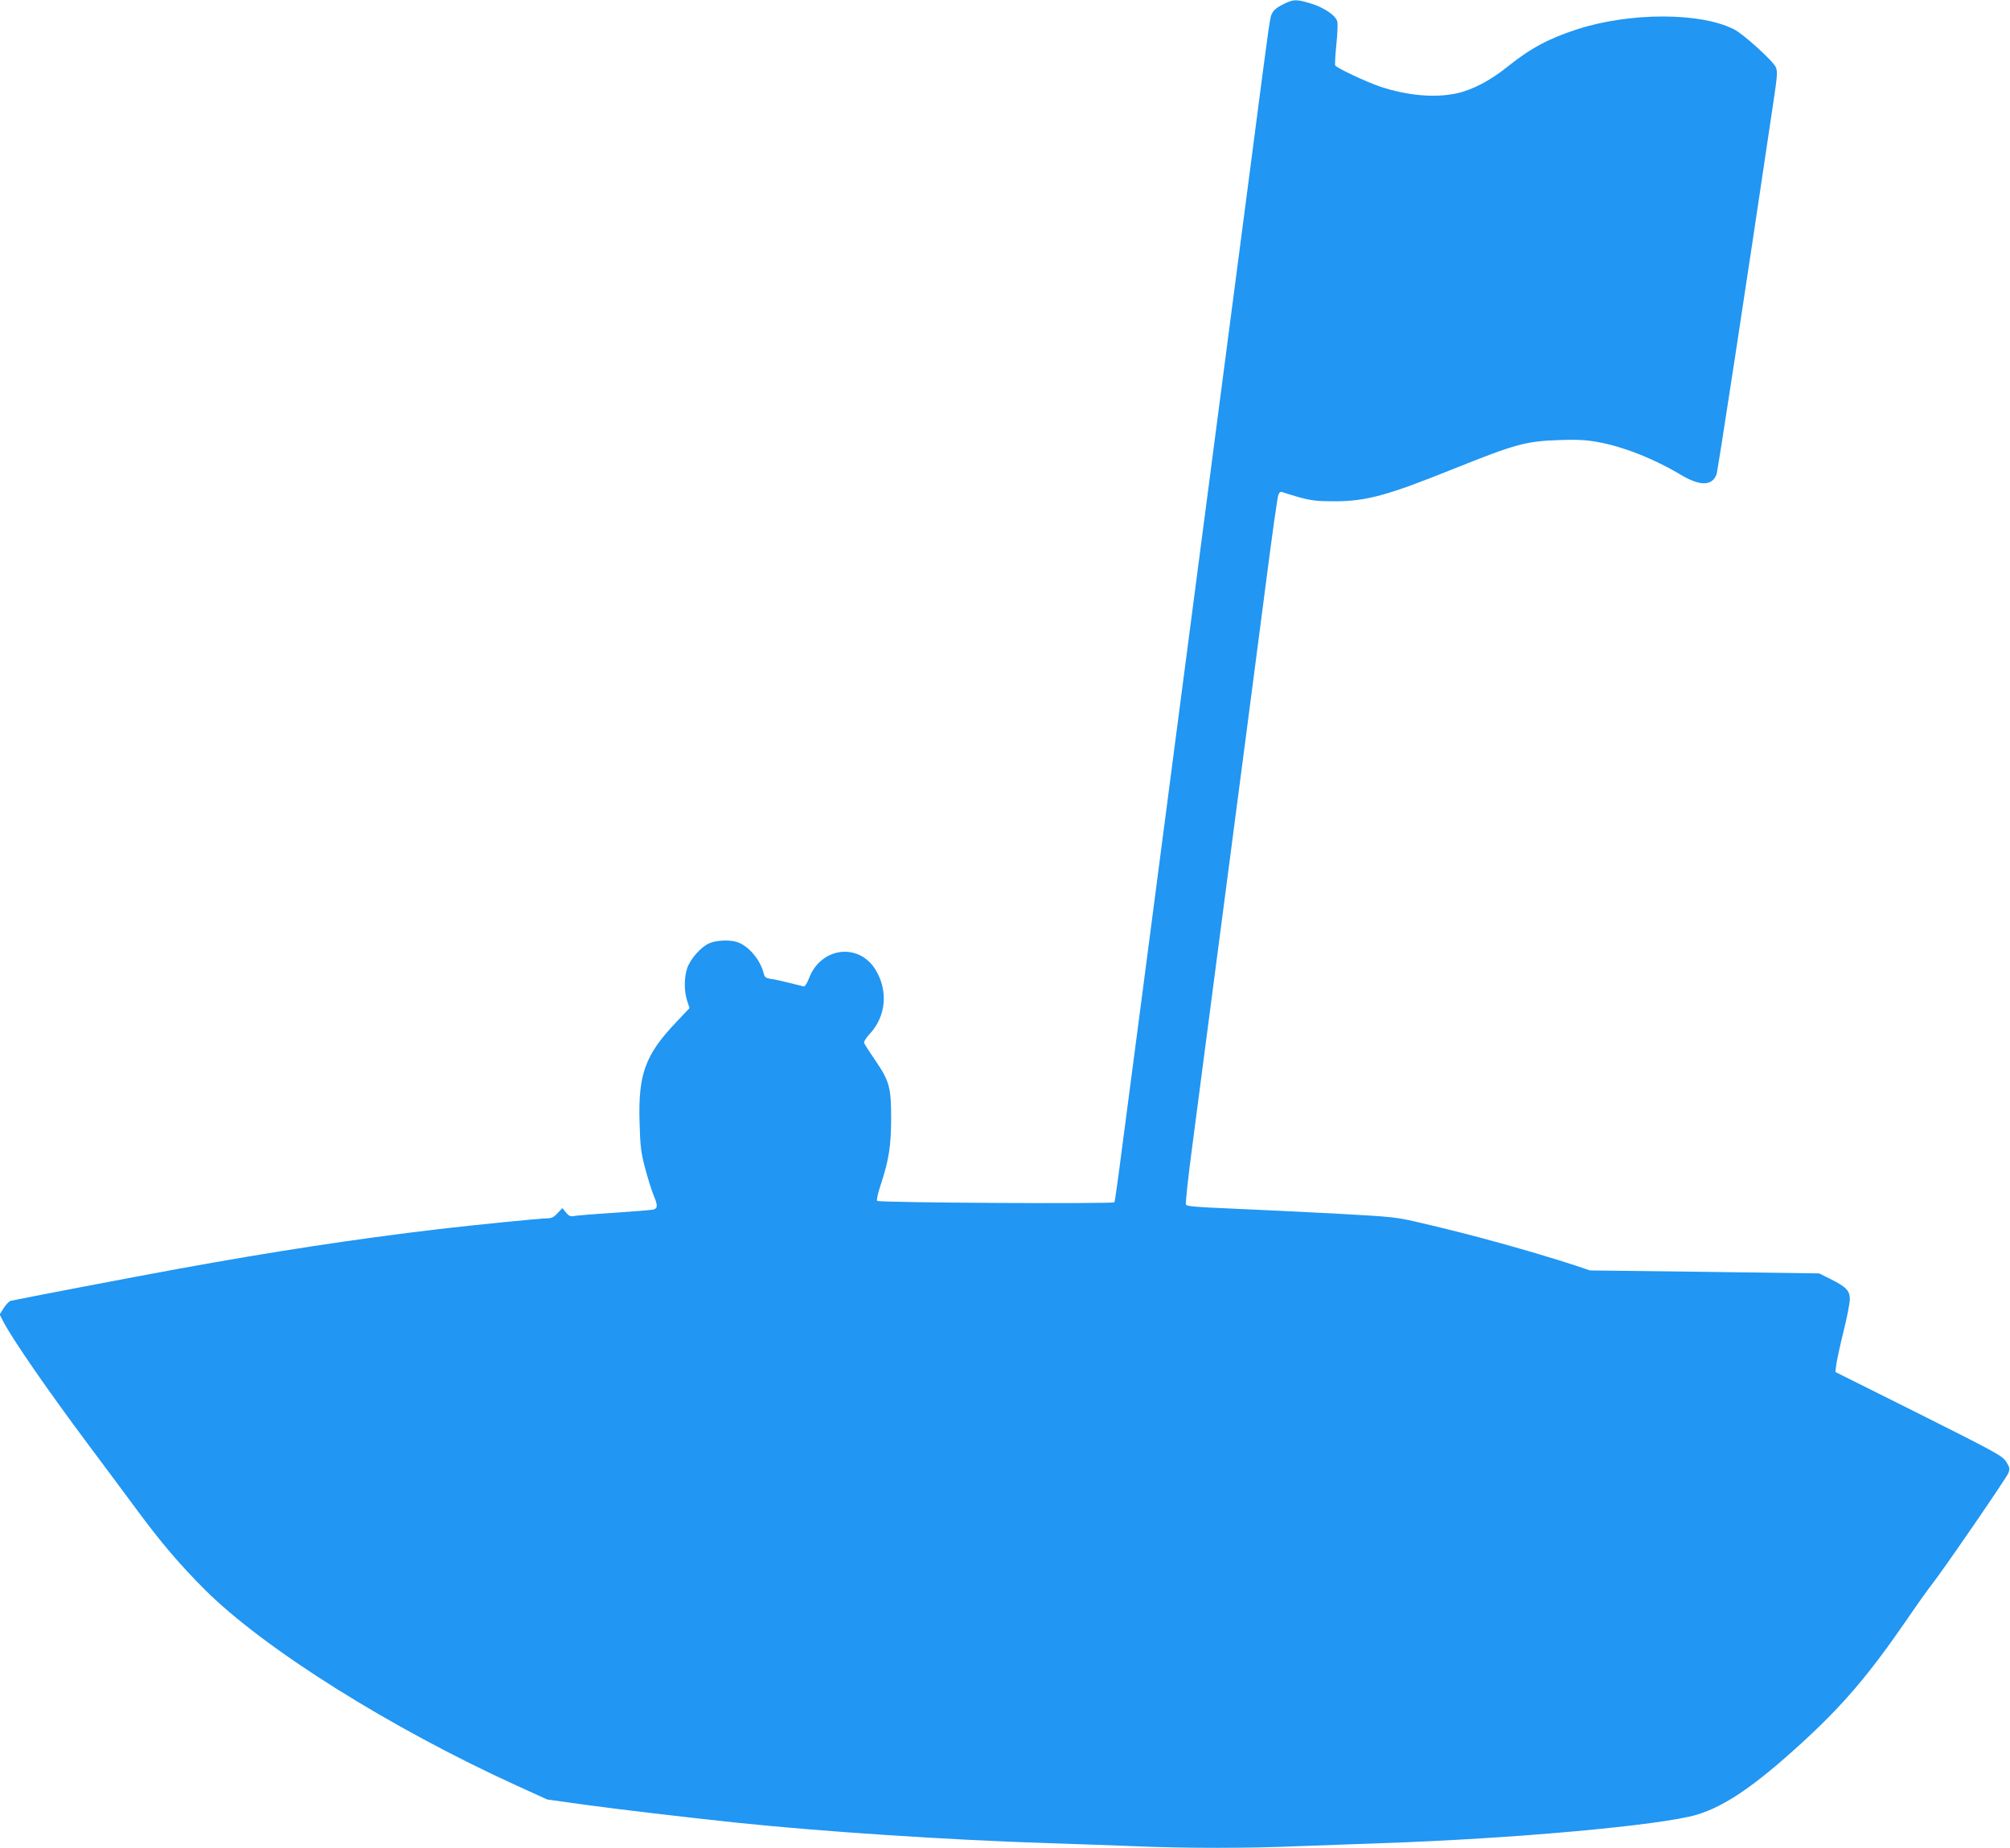 <?xml version="1.0" standalone="no"?>
<!DOCTYPE svg PUBLIC "-//W3C//DTD SVG 20010904//EN"
 "http://www.w3.org/TR/2001/REC-SVG-20010904/DTD/svg10.dtd">
<svg version="1.0" xmlns="http://www.w3.org/2000/svg"
 width="1280pt" height="1177pt" viewBox="0 0 1280 1177"
 preserveAspectRatio="xMidYMid meet">
<g transform="translate(0,1177) scale(0.1,-0.1)"
fill="#2196f3" stroke="none">
<path d="M8170 11742 c-35 -17 -60 -37 -68 -55 -16 -34 -8 27 -136 -957 -133
-1015 -357 -2726 -486 -3715 -55 -418 -147 -1124 -205 -1570 -169 -1292 -173
-1324 -179 -1333 -7 -11 -1498 -3 -1510 9 -5 4 4 47 22 101 53 161 66 246 67
423 0 199 -11 239 -101 371 -36 53 -68 102 -71 110 -3 8 12 34 37 60 102 111
117 271 37 405 -106 177 -350 147 -425 -52 -12 -32 -26 -53 -34 -52 -7 2 -49
12 -93 23 -44 11 -97 23 -117 25 -31 5 -39 11 -44 33 -20 83 -89 169 -160 198
-47 20 -141 17 -189 -5 -53 -24 -119 -100 -139 -158 -20 -59 -20 -149 0 -208
l15 -46 -85 -90 c-198 -208 -243 -332 -233 -643 4 -147 9 -187 35 -286 17 -63
41 -142 55 -175 26 -62 26 -81 -1 -89 -10 -3 -123 -12 -252 -21 -129 -8 -246
-18 -259 -21 -18 -4 -30 2 -47 23 l-23 28 -30 -32 c-23 -25 -38 -33 -65 -33
-41 0 -463 -42 -701 -70 -524 -62 -1040 -141 -1645 -251 -296 -54 -1043 -197
-1073 -205 -10 -3 -29 -24 -44 -46 l-25 -41 21 -41 c57 -112 288 -446 546
-791 111 -148 248 -333 305 -410 155 -210 278 -354 434 -510 379 -378 1182
-882 1992 -1251 l189 -86 245 -34 c211 -29 609 -76 965 -114 548 -57 1333
-109 1980 -130 176 -5 430 -15 565 -20 310 -13 707 -13 1010 0 129 5 377 14
550 20 835 28 1774 113 2005 181 180 54 373 186 674 462 261 240 422 429 665
782 64 94 136 195 160 225 76 97 472 674 485 706 11 29 10 36 -13 73 -25 38
-55 55 -557 307 l-531 265 6 49 c4 27 24 121 46 210 22 88 40 180 40 204 0 55
-22 78 -121 128 l-74 37 -730 10 -730 9 -95 32 c-280 91 -650 194 -970 268
-173 41 -180 41 -555 62 -209 11 -508 25 -664 32 -233 10 -284 14 -289 26 -3
9 13 160 36 336 23 177 74 562 112 856 185 1409 306 2339 366 2800 36 278 69
516 75 528 7 18 14 22 27 17 9 -4 58 -19 107 -33 75 -20 112 -25 220 -25 206
0 338 36 765 208 392 157 457 175 670 182 106 4 170 1 236 -11 165 -28 365
-107 539 -211 121 -72 198 -71 226 3 8 21 178 1130 365 2390 22 147 24 177 13
203 -16 39 -207 213 -268 243 -214 108 -660 108 -996 0 -182 -59 -298 -121
-445 -239 -109 -88 -226 -149 -325 -170 -141 -30 -318 -13 -488 44 -90 31
-273 117 -284 134 -3 5 0 64 7 131 7 67 10 134 6 149 -9 39 -88 91 -172 116
-92 27 -107 26 -174 -7z"/>
</g>
</svg>
